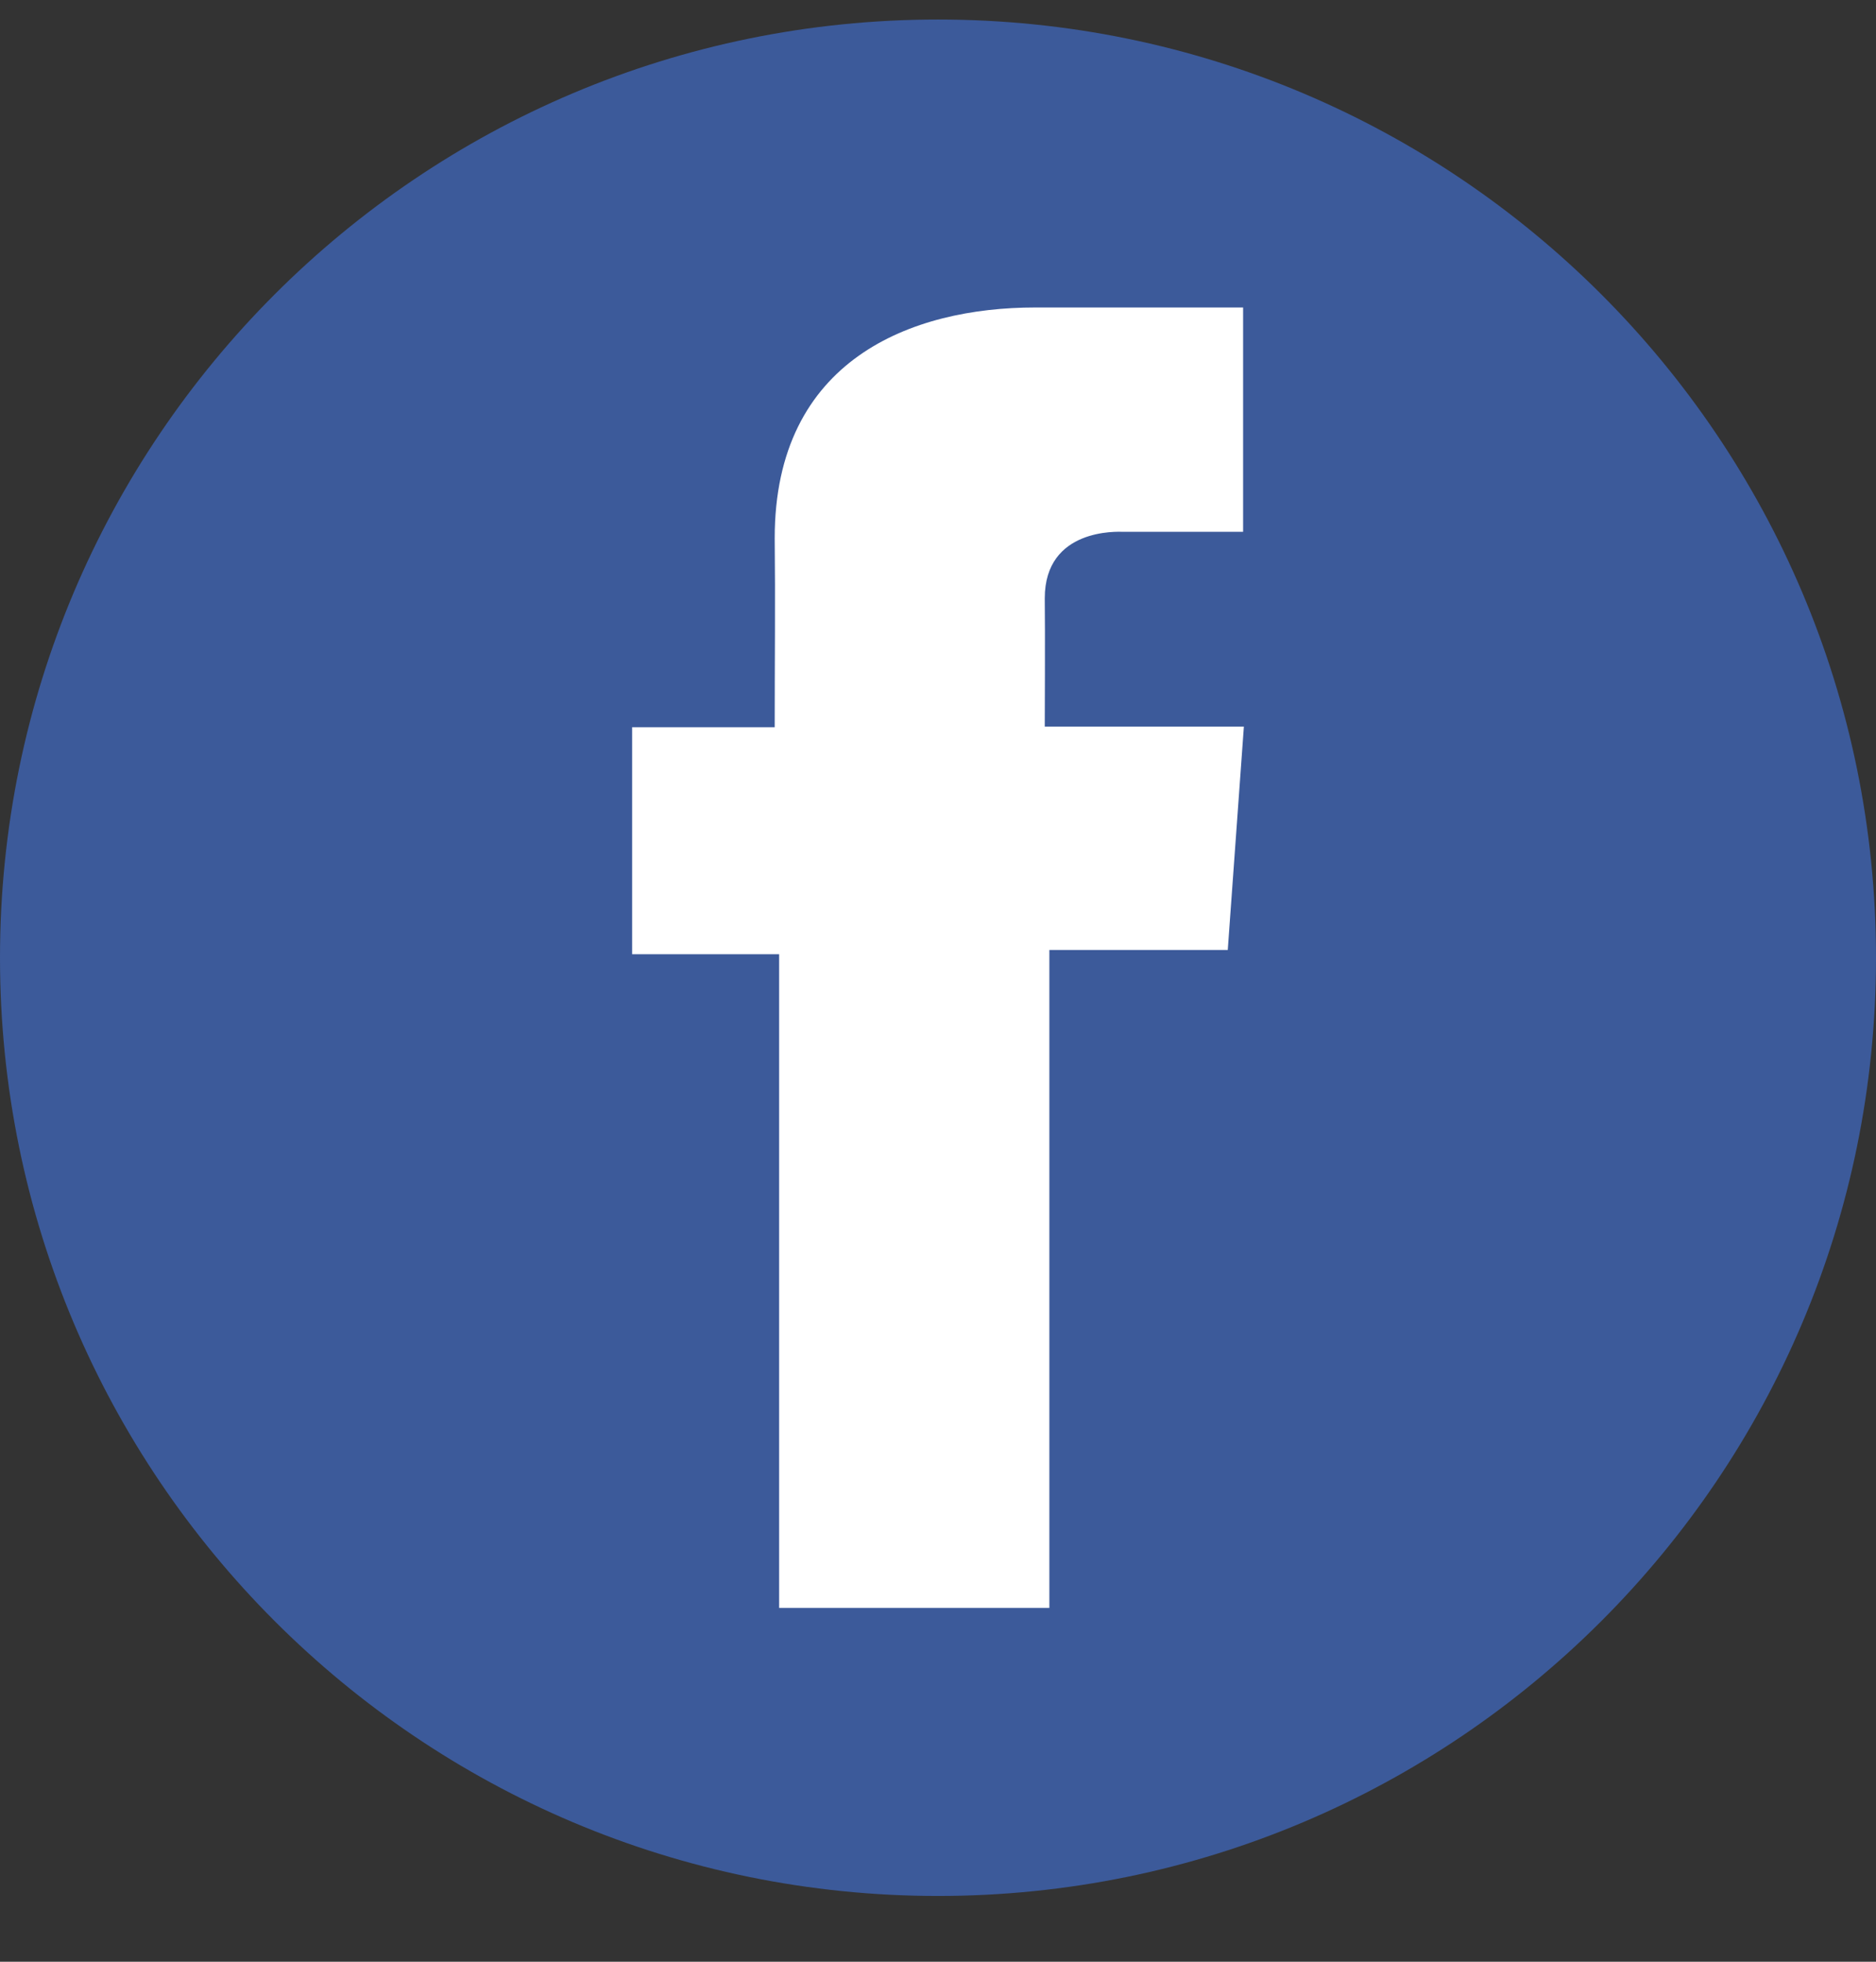 <svg width="22" height="23" viewBox="0 0 22 23" fill="none" xmlns="http://www.w3.org/2000/svg">
<rect x="0" y="0" width="22" height="23" fill="#333333" stroke="none"/>
<g clip-path="url(#clip0_150_3683)">
<path d="M11 22.229C17.075 22.229 22 17.304 22 11.229C22 5.153 17.075 0.229 11 0.229C4.925 0.229 0 5.153 0 11.229C0 17.304 4.925 22.229 11 22.229Z" fill="#3C5A9A"/>
<path d="M14.577 3.605H12.14C10.694 3.605 9.085 4.213 9.085 6.309C9.093 7.04 9.085 7.739 9.085 8.526H7.413V11.188H9.137V18.852H12.306V11.138H14.398L14.587 8.519H12.252C12.252 8.519 12.257 7.354 12.252 7.015C12.252 6.187 13.114 6.235 13.166 6.235C13.576 6.235 14.373 6.236 14.578 6.235V3.605H14.577Z" fill="white"/>
</g>
<defs>
<clipPath id="clip0_150_3683">
<rect width="22" height="22" fill="white" transform="translate(0 0.229)"/>
</clipPath>
</defs>
</svg>

